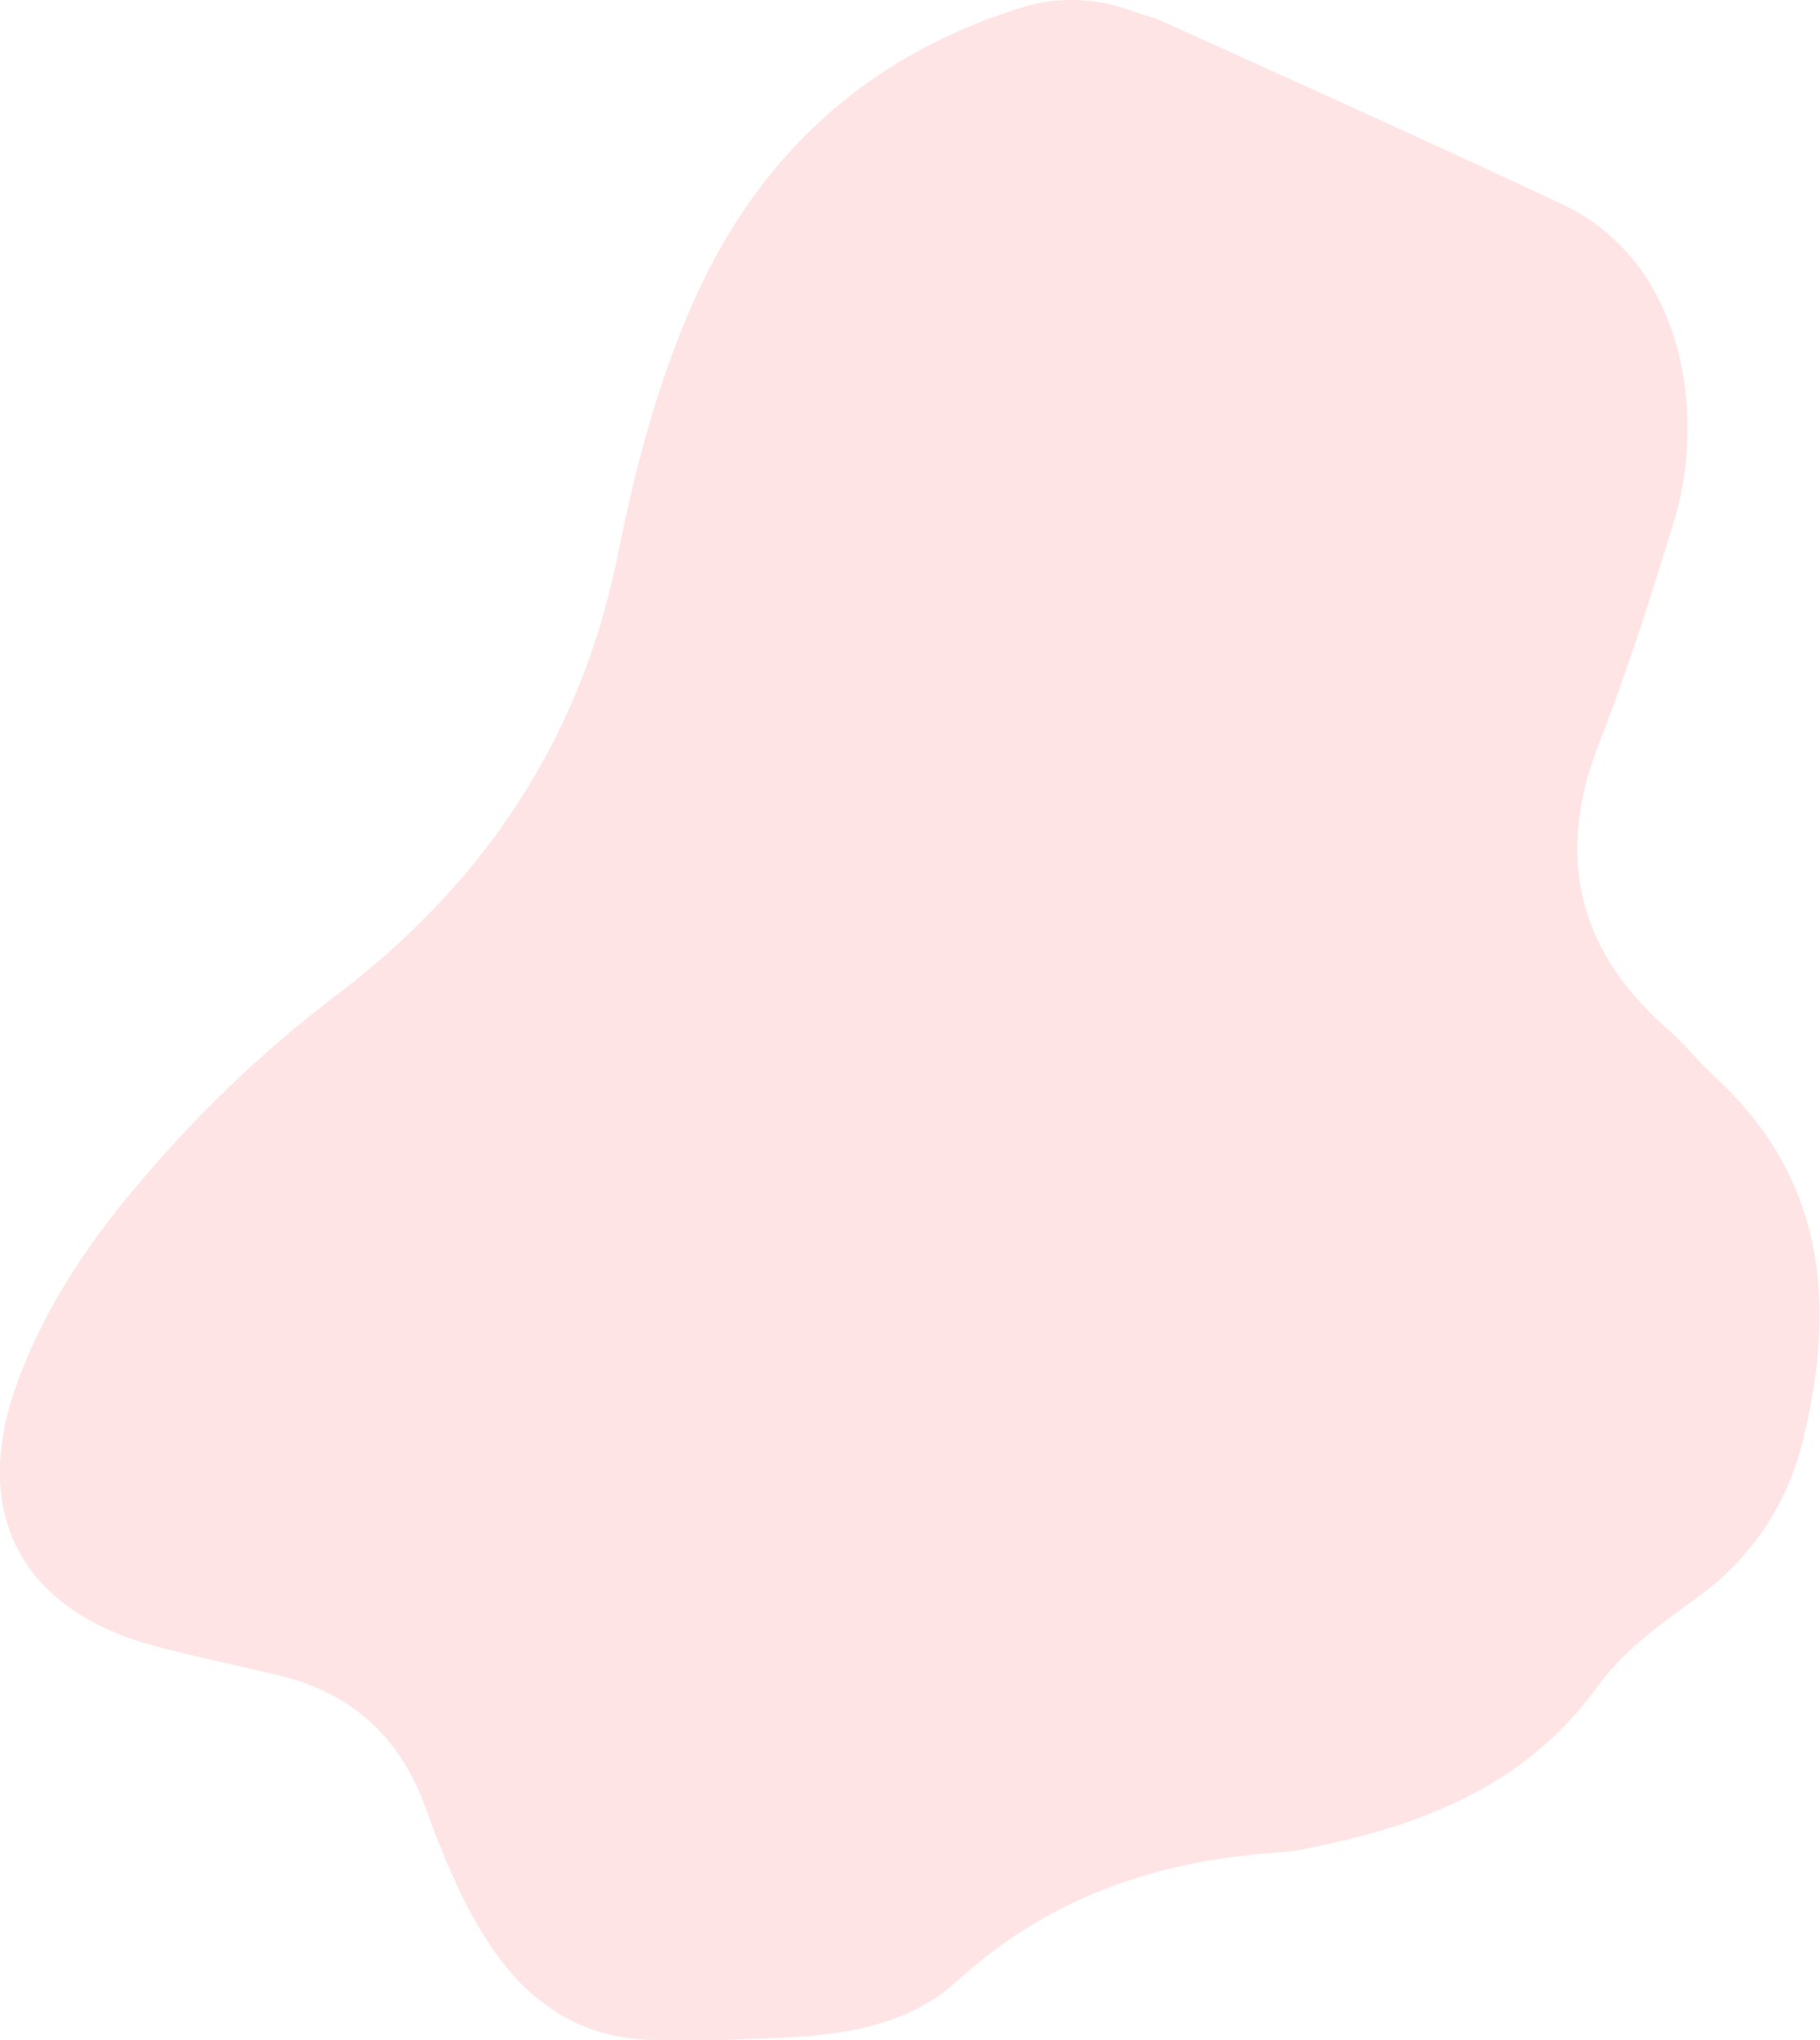 <?xml version="1.0" encoding="UTF-8" standalone="no"?><svg xmlns="http://www.w3.org/2000/svg" fill="#000000" height="237.72" viewBox="0 0 212.17 237.72" width="212.17"><g data-name="Layer 2"><g data-name="Layer 1"><path d="M84.07,237.72c-2.36,0-4.72,0-7.09,0-8.62.07-15-3.87-19.74-10.9-3.39-5.06-5.64-10.69-7.7-16.34-3.07-8.42-8.87-13.36-17.44-15.36-4.6-1.07-9.22-2.05-13.78-3.24-16-4.19-22-15.75-16.12-31.28,3.28-8.69,8.46-16.27,14.49-23.28A142.78,142.78,0,0,1,38.91,116.2C56.41,103,67.72,86.14,72.07,64.45c2-10,4.6-19.91,8.79-29.33C88.33,18.37,100.53,7,118,1.23a20.05,20.05,0,0,1,13.85,0c1.22.46,2.53.74,3.71,1.28,15.49,7,31,14,46.43,21.22,14.87,7,16.72,25.25,13.21,36.82-2.66,8.77-5.45,17.54-8.78,26.07-5.13,13.14-2.52,24.07,8,33.32,2,1.72,3.61,3.81,5.54,5.59,12.73,11.72,14.12,26.25,10.29,42a31.4,31.4,0,0,1-12.37,18.61c-4.26,3.08-8.6,6.18-11.7,10.45-8.49,11.71-20.8,16.27-34.23,18.89a25.25,25.25,0,0,1-3.13.39c-14,1-26.46,5.18-37.14,14.89C104,237.75,93.79,237.3,84.07,237.72Z" fill="#ffe4e6"/></g></g></svg>